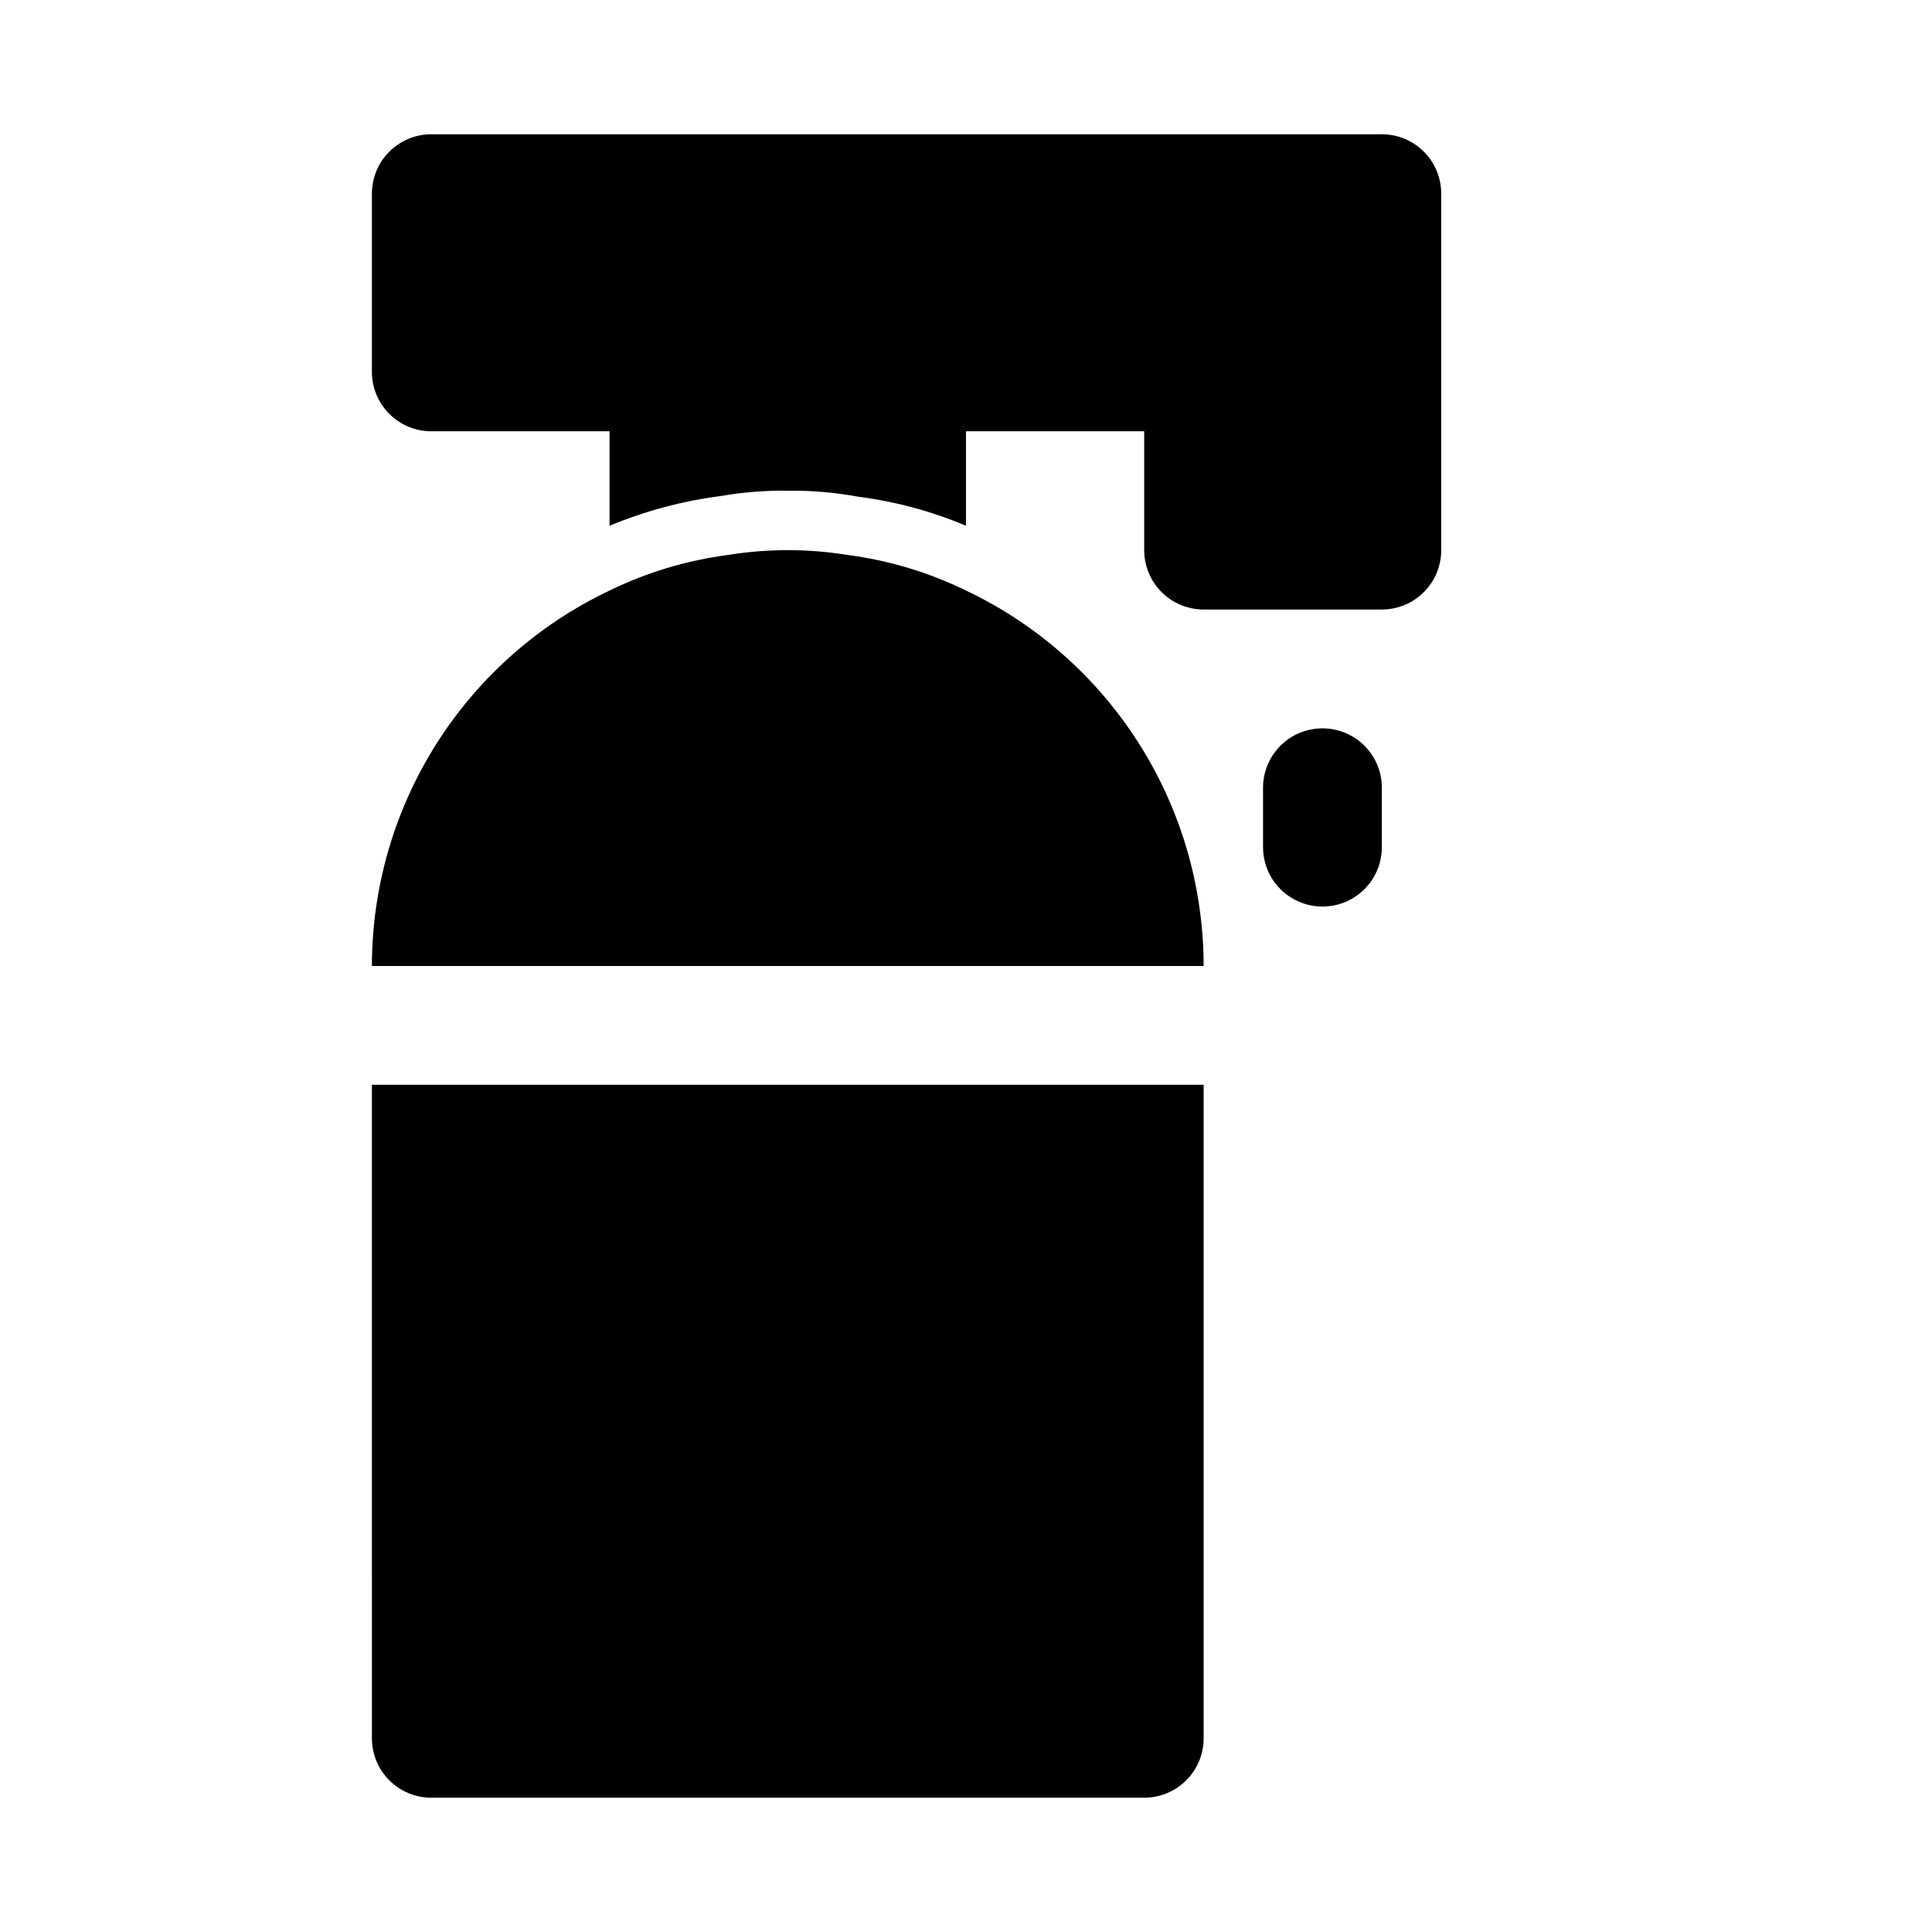 <?xml version="1.0" encoding="UTF-8"?>
<!-- Uploaded to: ICON Repo, www.svgrepo.com, Generator: ICON Repo Mixer Tools -->
<svg fill="#000000" width="800px" height="800px" version="1.1" viewBox="144 144 512 512" xmlns="http://www.w3.org/2000/svg">
 <g>
  <path d="m400 300.5c-9.914-4.84-20.551-8.027-31.488-9.445-10.43-1.68-21.059-1.68-31.488 0-10.941 1.418-21.574 4.606-31.488 9.445-18.832 8.934-34.746 23.023-45.895 40.637-11.145 17.609-17.07 38.023-17.082 58.867h220.42c-0.016-20.844-5.938-41.258-17.086-58.867-11.148-17.613-27.059-31.703-45.891-40.637z"/>
  <path d="m242.56 604.67c0 4.176 1.656 8.18 4.609 11.133 2.953 2.953 6.957 4.609 11.133 4.609h188.93c4.176 0 8.18-1.656 11.133-4.609 2.953-2.953 4.613-6.957 4.613-11.133v-173.18h-220.42z"/>
  <path d="m494.46 337.02c-4.172 0-8.18 1.656-11.133 4.609-2.949 2.953-4.609 6.957-4.609 11.133v15.746c0 5.625 3 10.82 7.871 13.633s10.875 2.812 15.746 0c4.871-2.812 7.871-8.008 7.871-13.633v-15.746c0-4.176-1.66-8.18-4.613-11.133-2.949-2.953-6.957-4.609-11.133-4.609z"/>
  <path d="m510.21 179.58h-251.91c-4.176 0-8.18 1.66-11.133 4.609-2.953 2.953-4.609 6.957-4.609 11.133v47.234c0 4.176 1.656 8.18 4.609 11.133s6.957 4.609 11.133 4.609h47.23l0.004 25.035c9.418-3.922 19.32-6.57 29.441-7.871 5.871-1.027 11.828-1.5 17.789-1.418 6.231-0.078 12.453 0.449 18.578 1.574 9.859 1.258 19.5 3.852 28.656 7.715v-25.035h47.23v31.488c0 4.176 1.66 8.18 4.613 11.133 2.949 2.953 6.957 4.613 11.133 4.613h47.23c4.176 0 8.18-1.66 11.133-4.613s4.609-6.957 4.609-11.133v-94.465c0-4.176-1.656-8.18-4.609-11.133-2.953-2.949-6.957-4.609-11.133-4.609z"/>
 </g>
</svg>